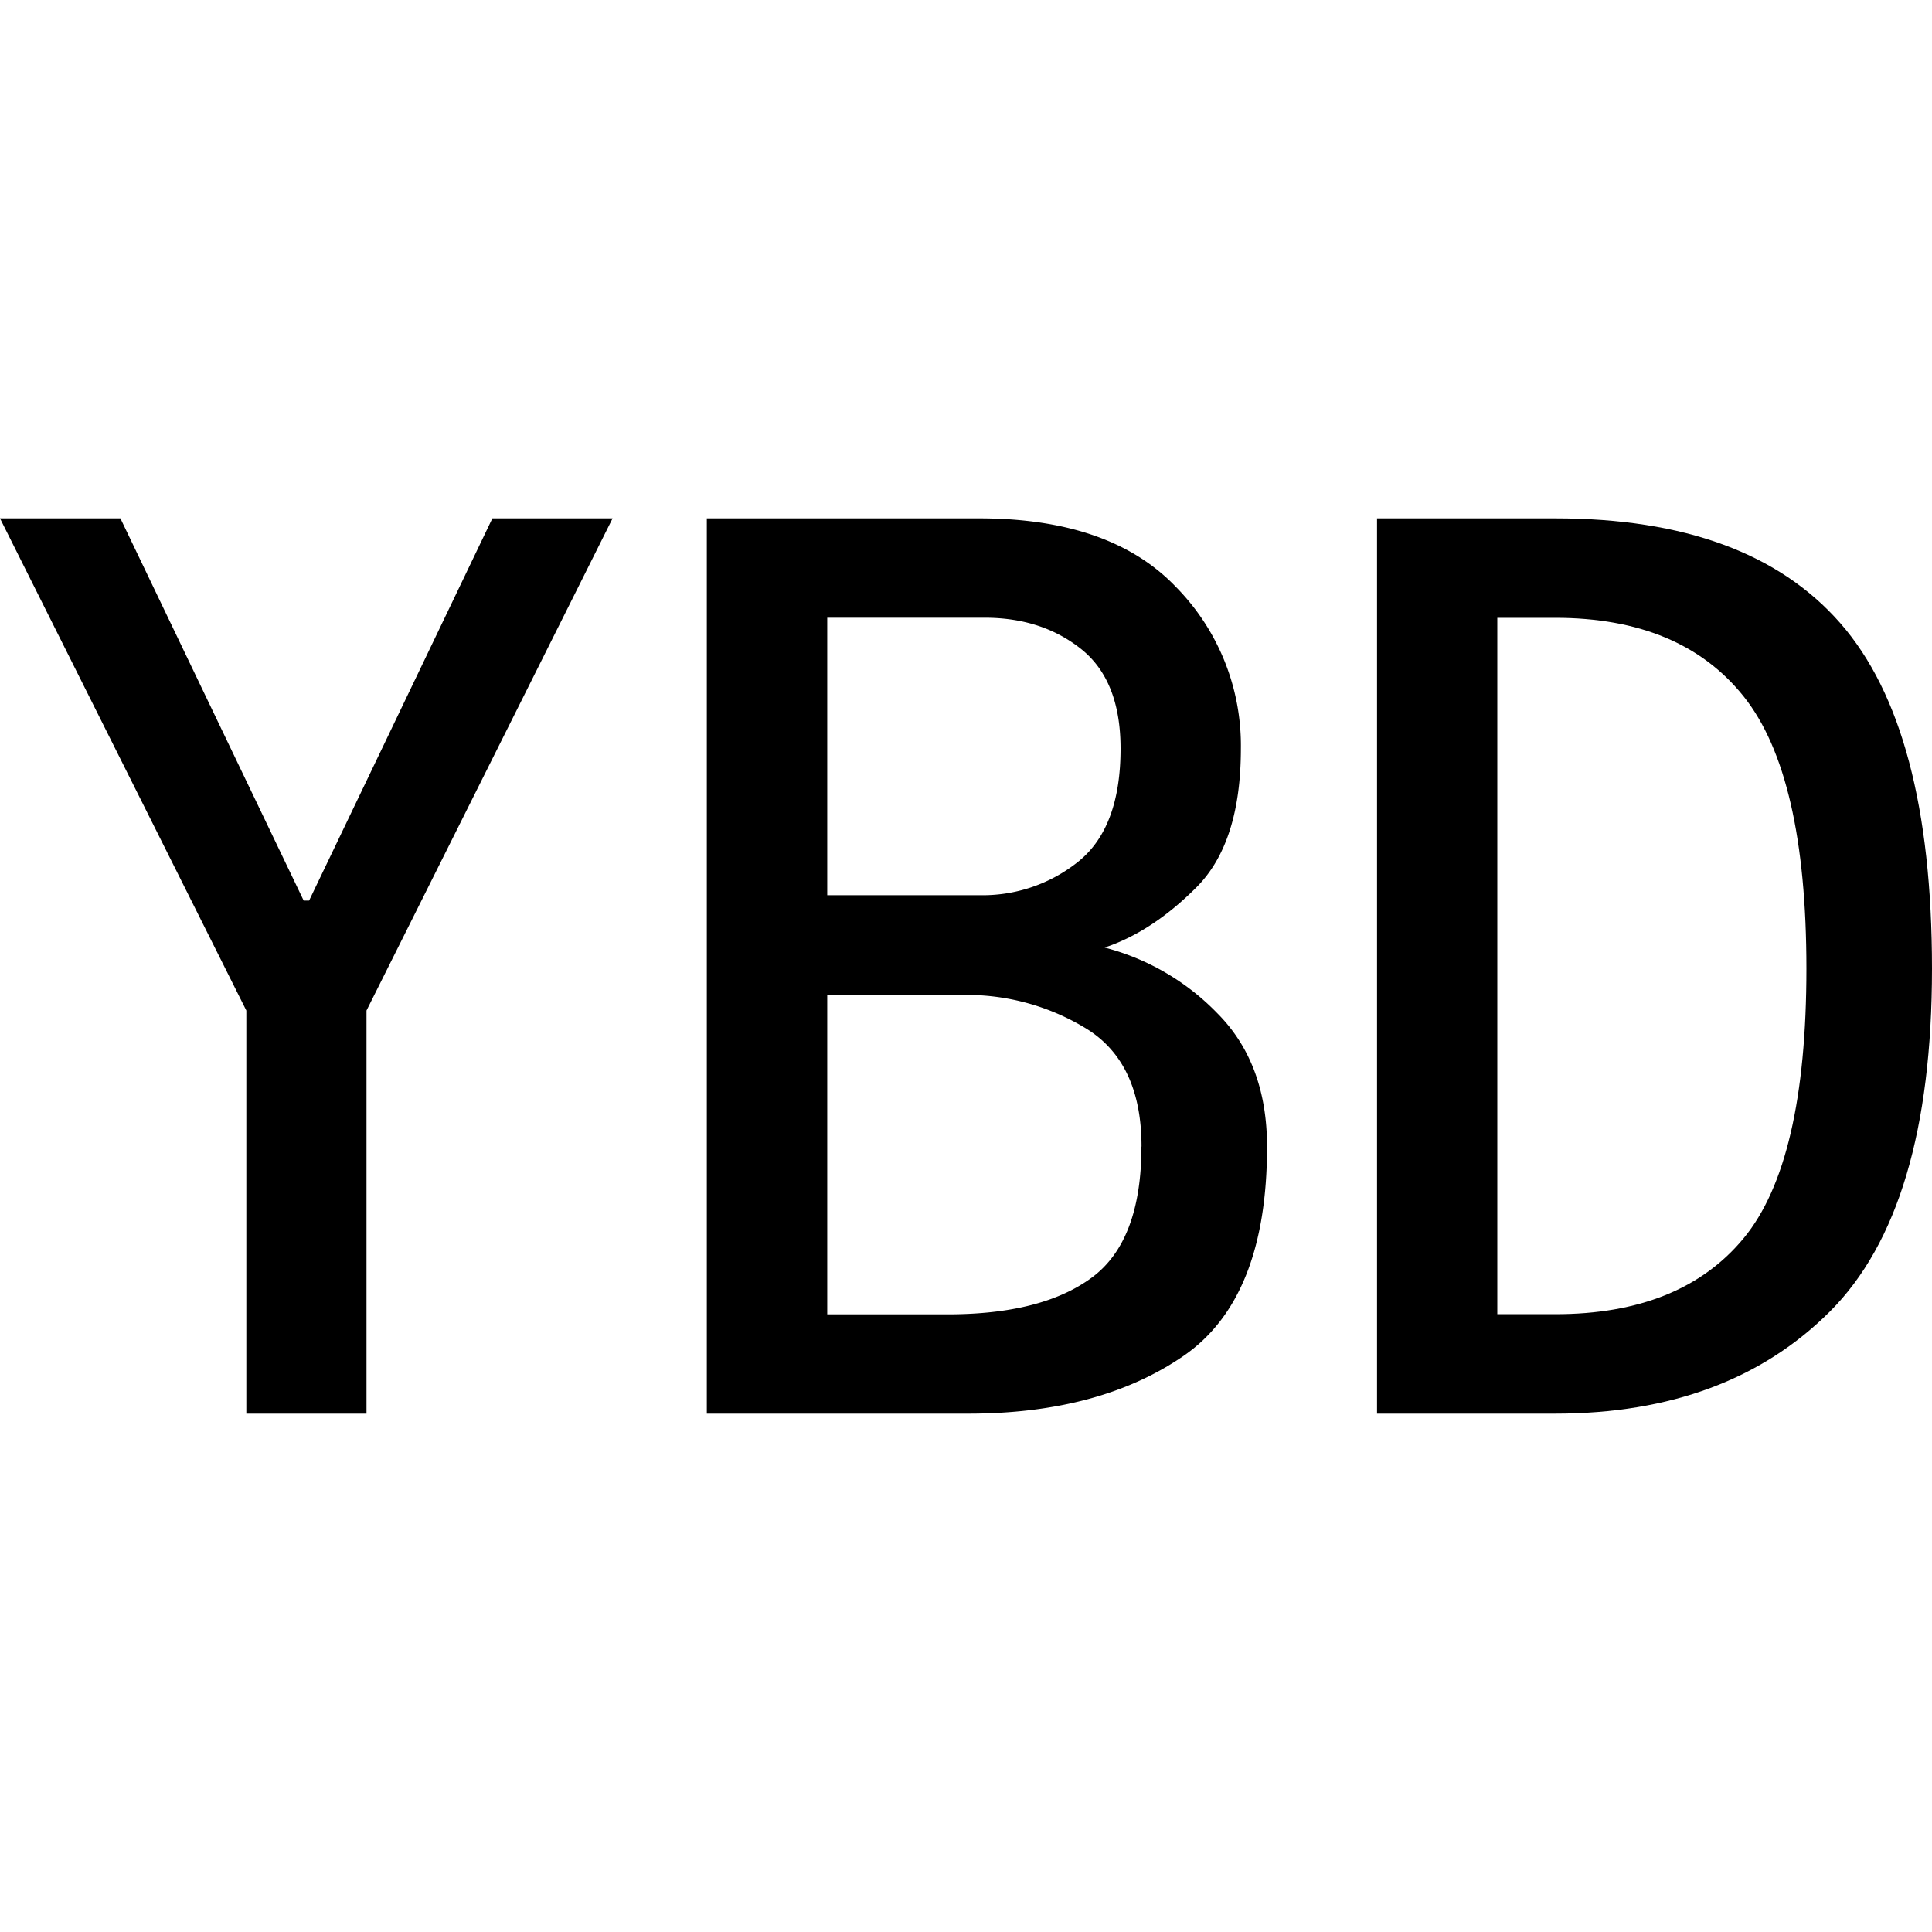 <svg id="图层_1" data-name="图层 1" xmlns="http://www.w3.org/2000/svg" viewBox="0 0 400 400"><path d="M126.83,107.32,75.88,209.22v83.46H51V209.22L0,107.32H24.93l37.94,79.13H64l37.94-79.13Z"/><path d="M262.33,237.4q0,31.46-17.34,43.36t-44.45,11.92h-54.2V107.32h56.37q27.09,0,40.65,14.09A46.82,46.82,0,0,1,256.91,155q0,19.5-9.21,28.72t-19,12.46A49.91,49.91,0,0,1,252,209.75Q262.32,220.08,262.33,237.4ZM232,155q0-14.09-8.13-20.6t-20-6.51H171.27v57.45h31.44a31.65,31.65,0,0,0,20.6-7Q232,171.29,232,155Zm4.34,82.38q0-17.33-11.39-24.39a47.49,47.49,0,0,0-25.47-7H171.27v66.13h24.94q19.51,0,29.81-7.59T236.32,237.4Z"/><path d="M400,200.54q0,49.88-21.14,71T322,292.68H285.1V107.32H322Q362,107.32,381,129T400,200.54Zm-26,0q0-40.09-13-56.36t-39-16.27H310V272.09H322q26,0,39-15.72T374,200.54Z"/></svg>